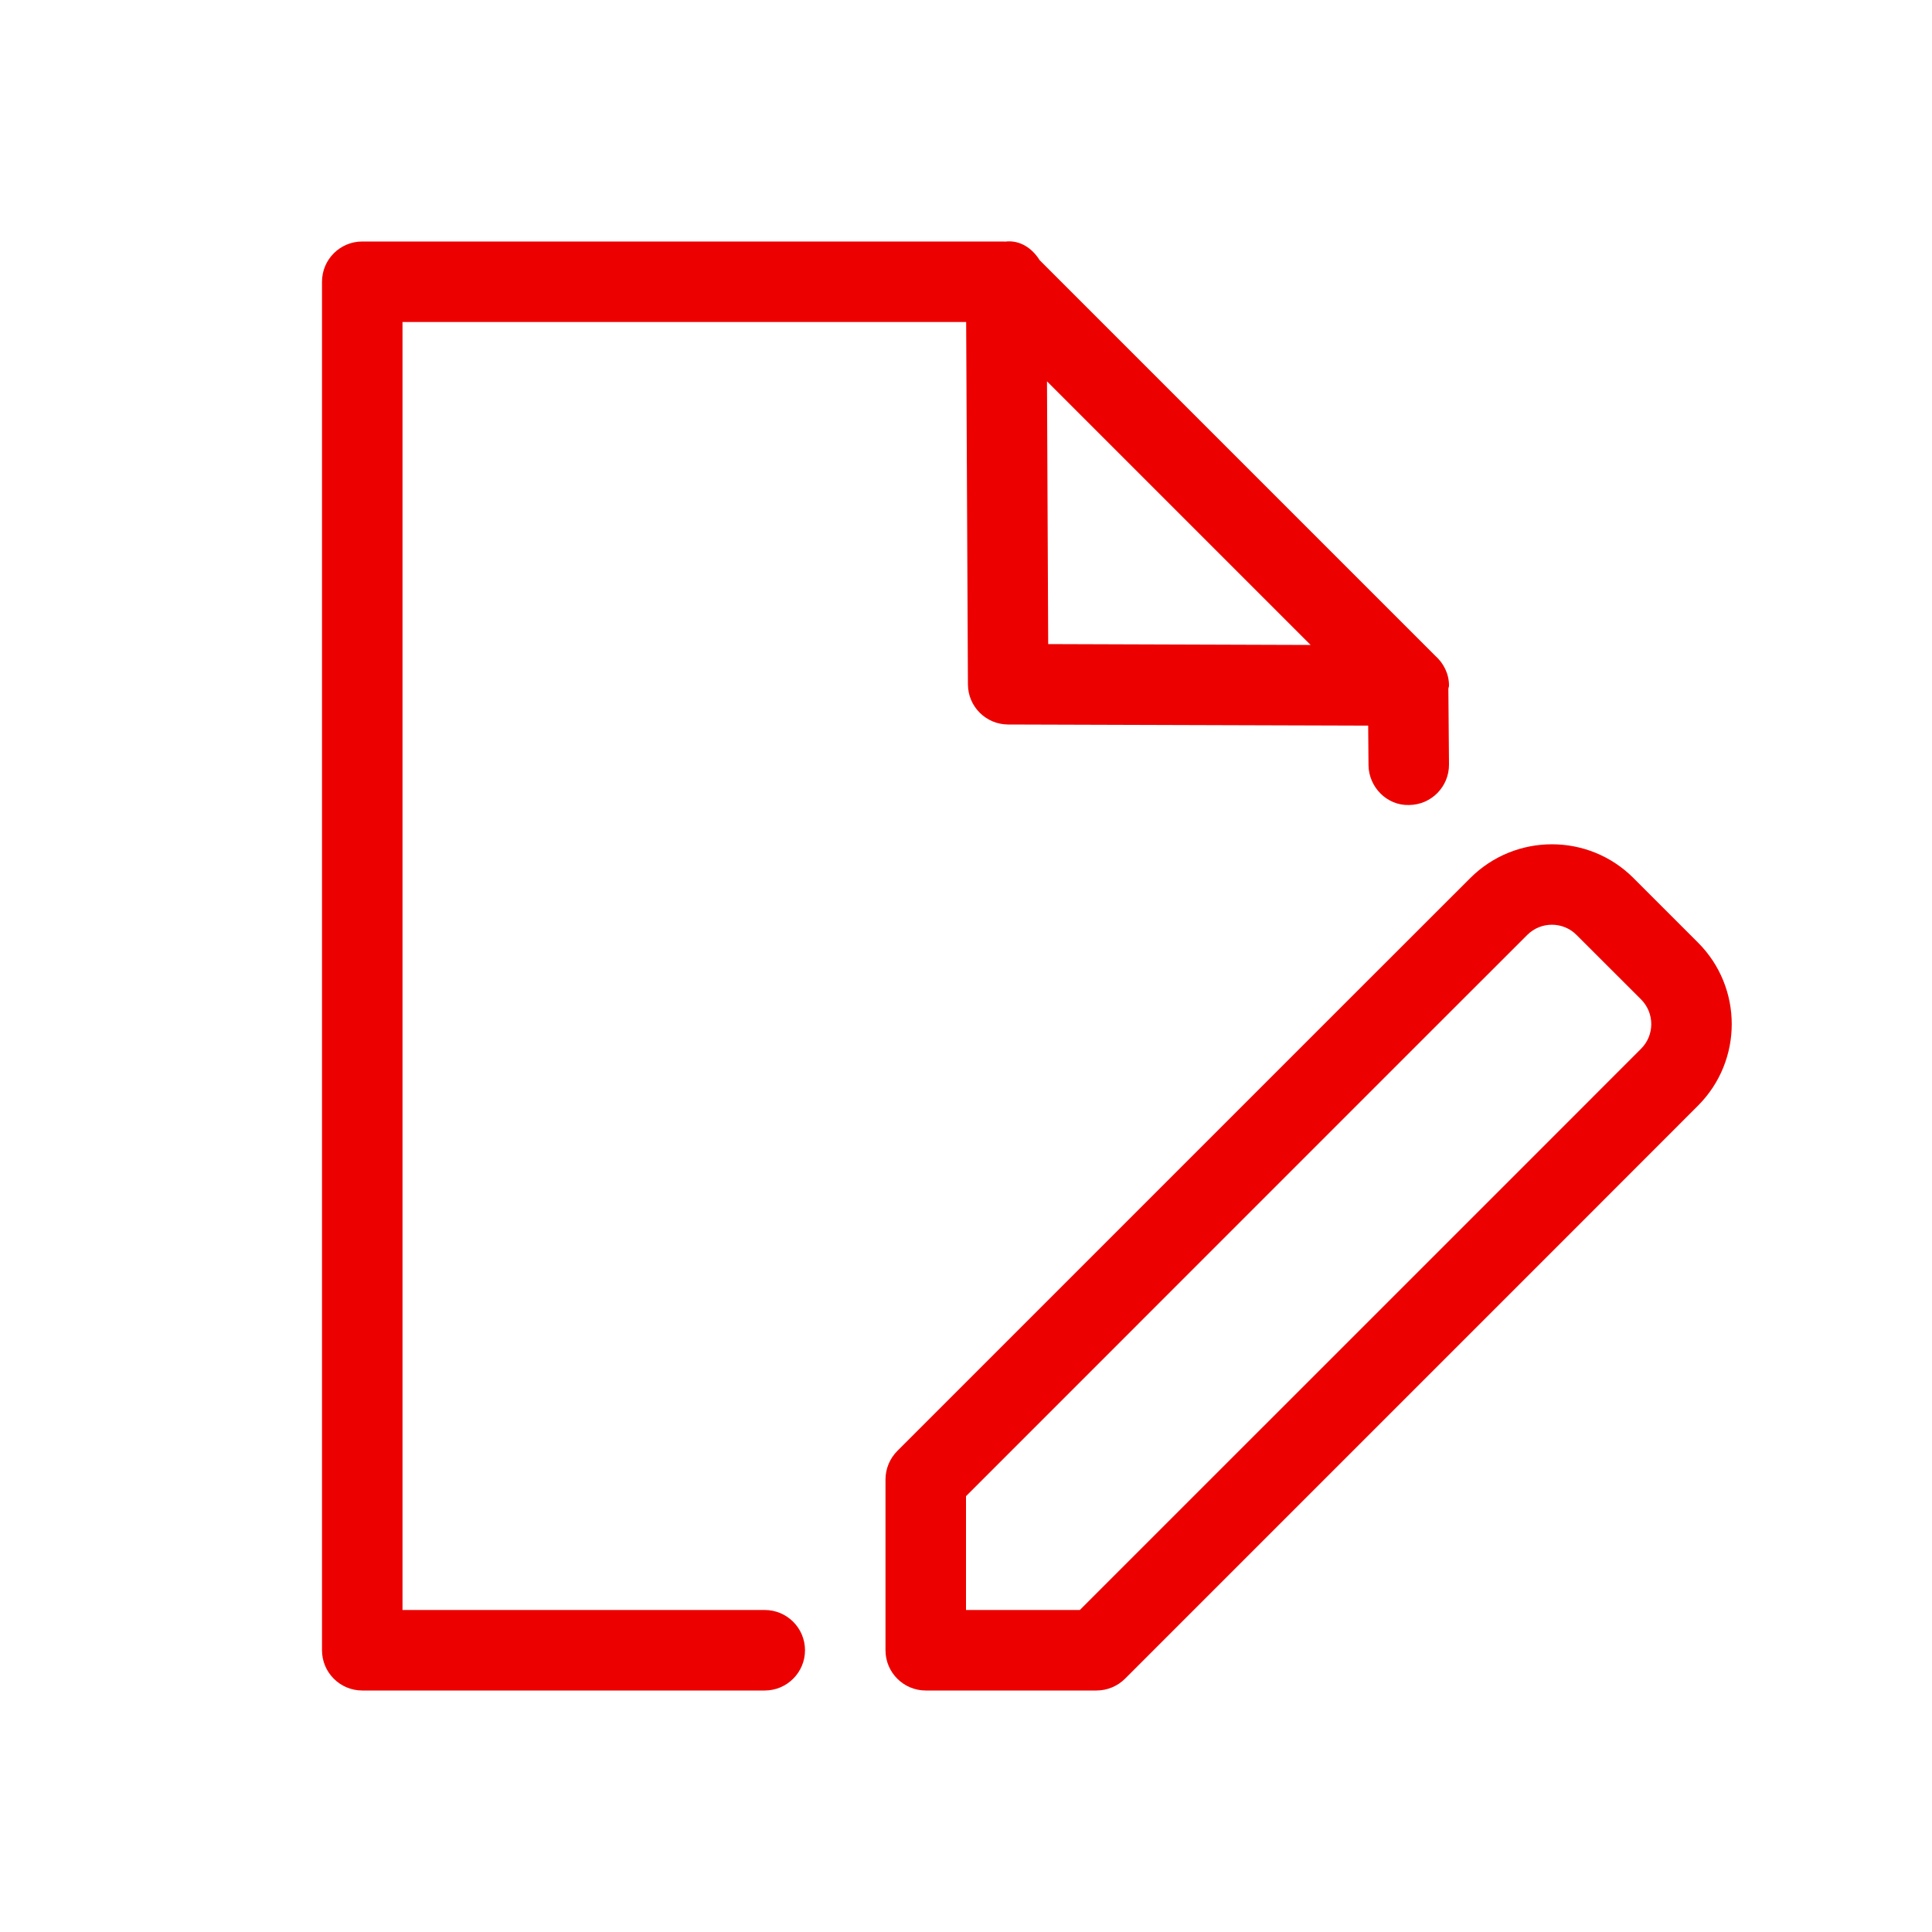 <svg width="24" height="24" viewBox="0 0 24 24" fill="none" xmlns="http://www.w3.org/2000/svg">
<path fill-rule="evenodd" clip-rule="evenodd" d="M4.5 21H9.5C9.776 21 10 20.776 10 20.5C10 20.224 9.776 20 9.5 20H5V4H12.002L12.024 8.502C12.025 8.777 12.248 8.999 12.523 9L16.996 9.014L17 9.504C17.003 9.78 17.231 10.009 17.504 10C17.78 9.998 18.002 9.772 18 9.496L17.992 8.556C17.993 8.55 17.994 8.544 17.996 8.538C17.998 8.531 18 8.525 18 8.517C18 8.368 17.932 8.238 17.829 8.146L12.914 3.231C12.824 3.086 12.674 2.983 12.498 3C12.496 3 12.494 3.001 12.492 3.001C12.491 3.002 12.489 3.002 12.487 3.002C12.485 3.002 12.483 3.002 12.482 3.001C12.48 3.001 12.478 3 12.476 3H4.5C4.224 3 4 3.224 4 3.5V20.5C4 20.776 4.224 21 4.5 21ZM13.006 4.737L16.281 8.012L13.021 8.001L13.006 4.737ZM20.291 10.907C19.734 10.349 18.825 10.348 18.265 10.907L16.803 12.368L11.146 18.025C11.053 18.119 11 18.246 11 18.379V20.5C11 20.776 11.224 21 11.5 21H13.621C13.754 21 13.881 20.947 13.975 20.854L19.632 15.197L21.093 13.735C21.652 13.176 21.652 12.267 21.093 11.709L20.291 10.907ZM20.386 13.028L18.925 14.49L13.414 20H12V18.586L17.51 13.075L18.972 11.614C19.141 11.445 19.416 11.445 19.584 11.614L20.386 12.415C20.555 12.585 20.555 12.859 20.386 13.028Z" fill="#EC0000"/>
</svg>
